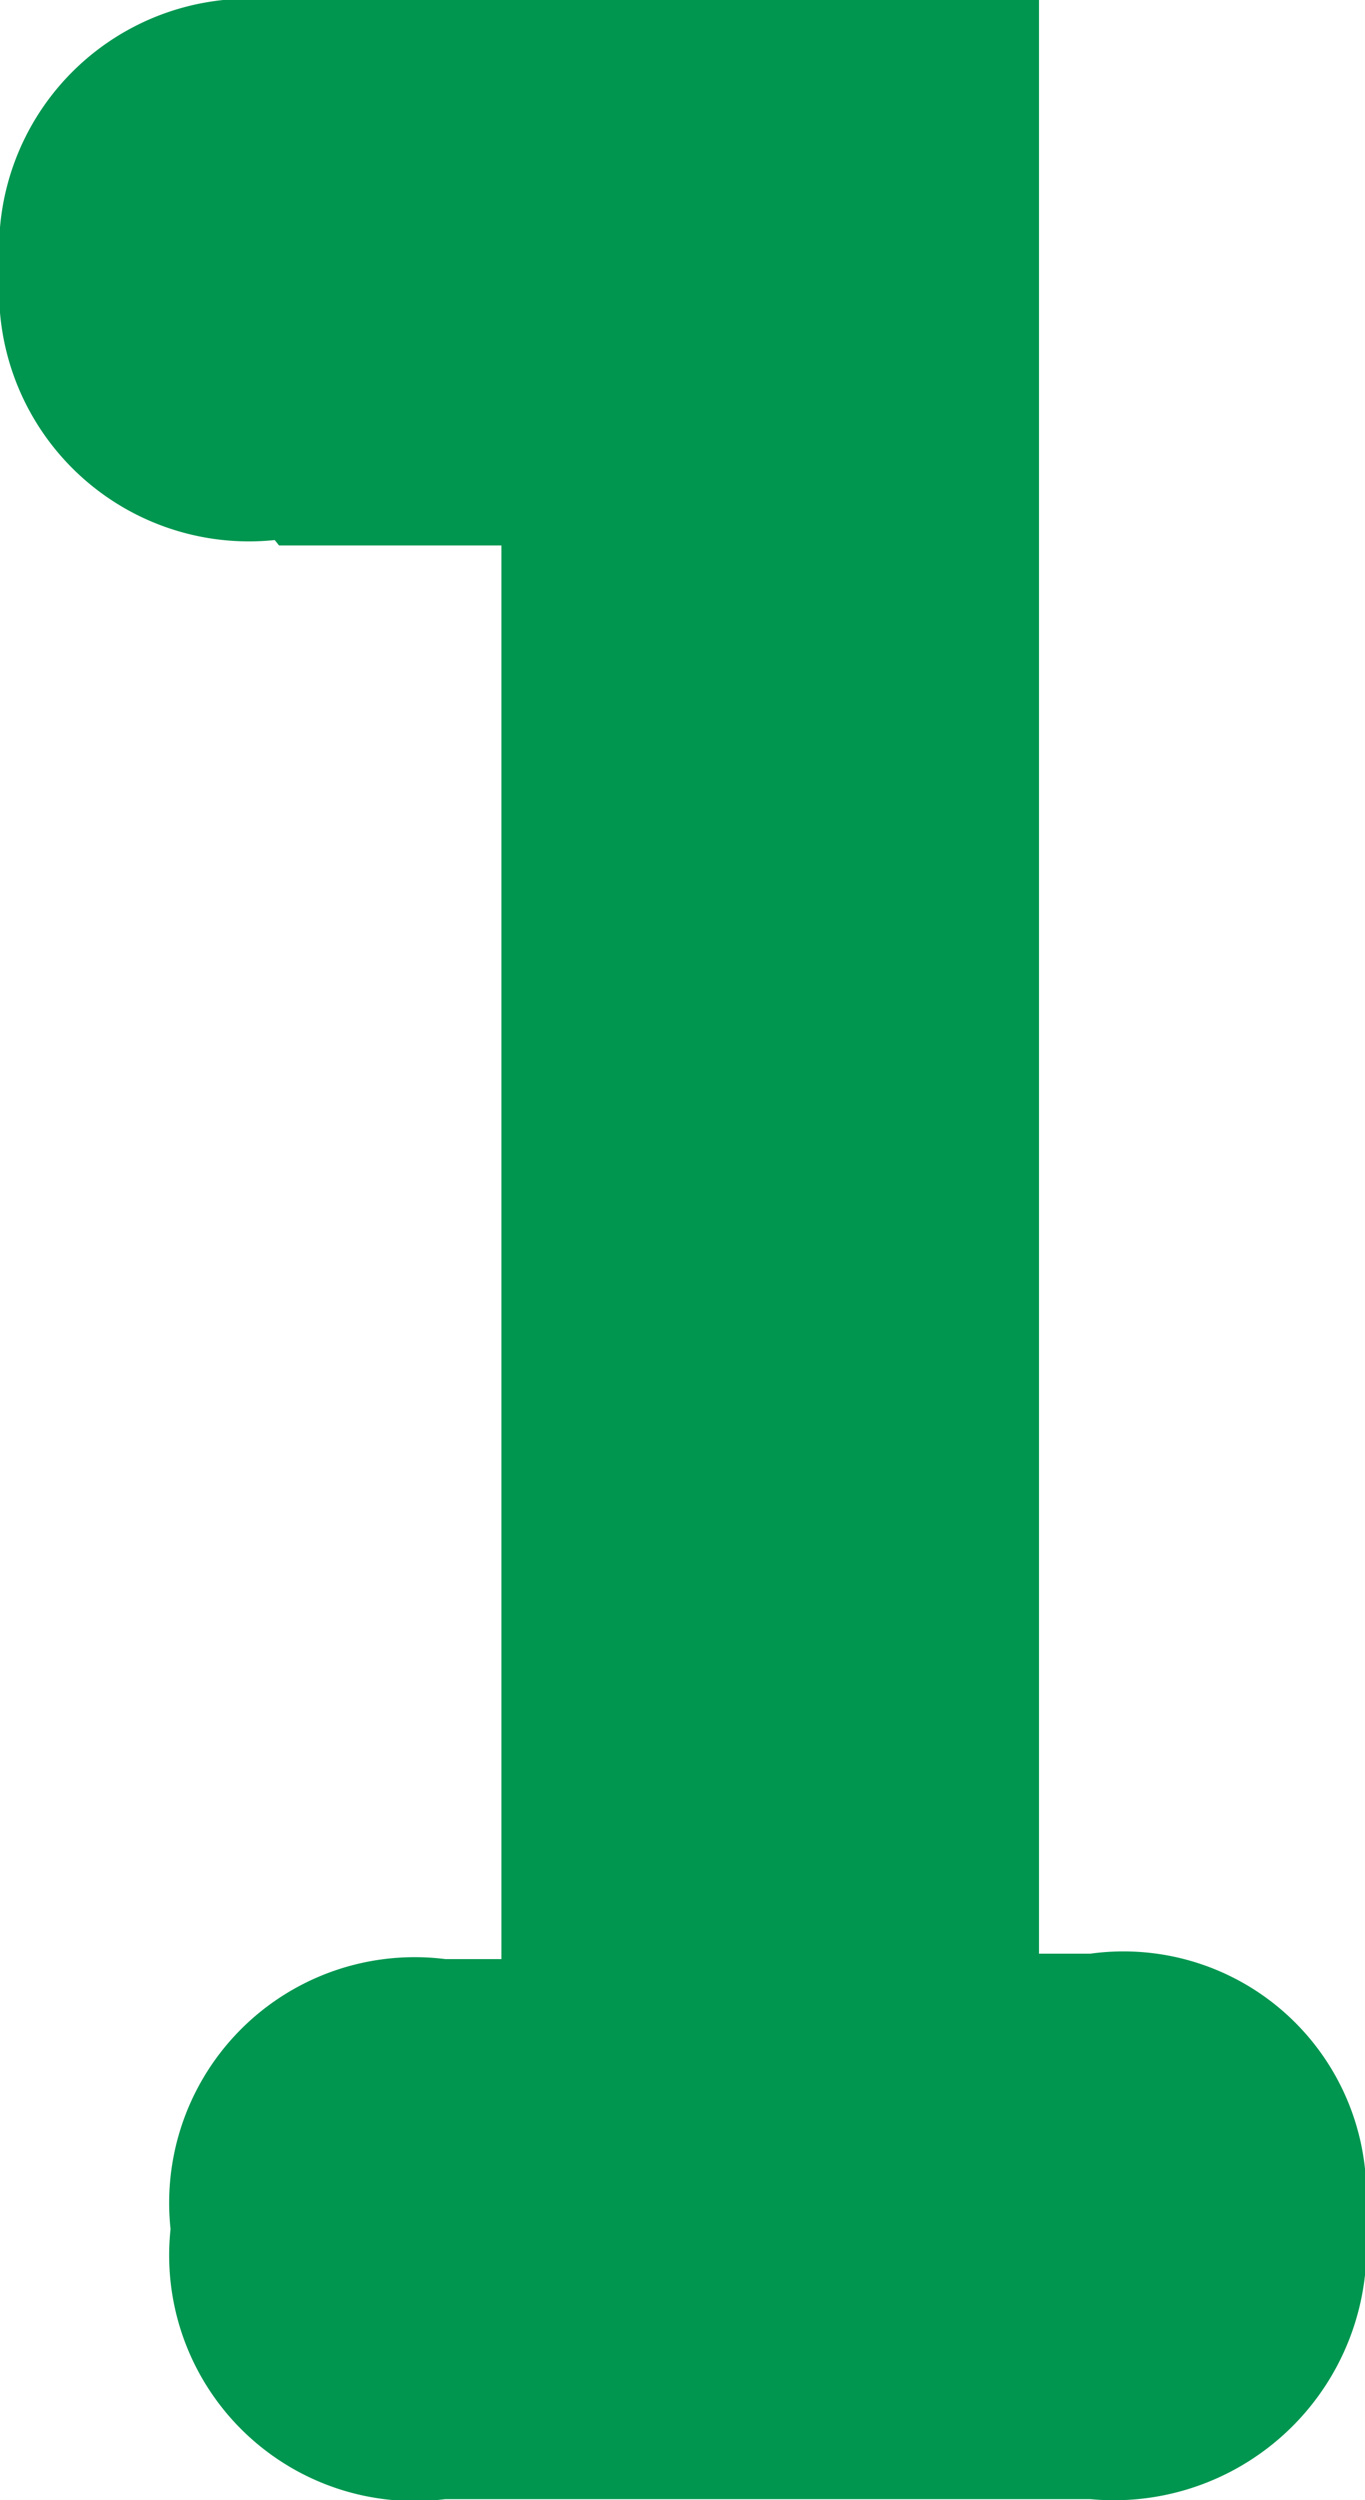 <svg xmlns="http://www.w3.org/2000/svg" width="5.058" height="9.259" viewBox="0 0 5.058 9.259">
  <path id="Path_1321" data-name="Path 1321" d="M38.584,6.53h.824v5.235H39.2a.91.91,0,0,0-1.018,1,.91.91,0,0,0,1.018,1H41.59a.936.936,0,0,0,1.018-1.034.9.9,0,0,0-1.018-.986H41.4V4.51H38.568a.926.926,0,0,0-1.018,1,.926.926,0,0,0,1.018,1Z" transform="translate(-37.55 -4.51)" fill="#00964f"/>
</svg>
